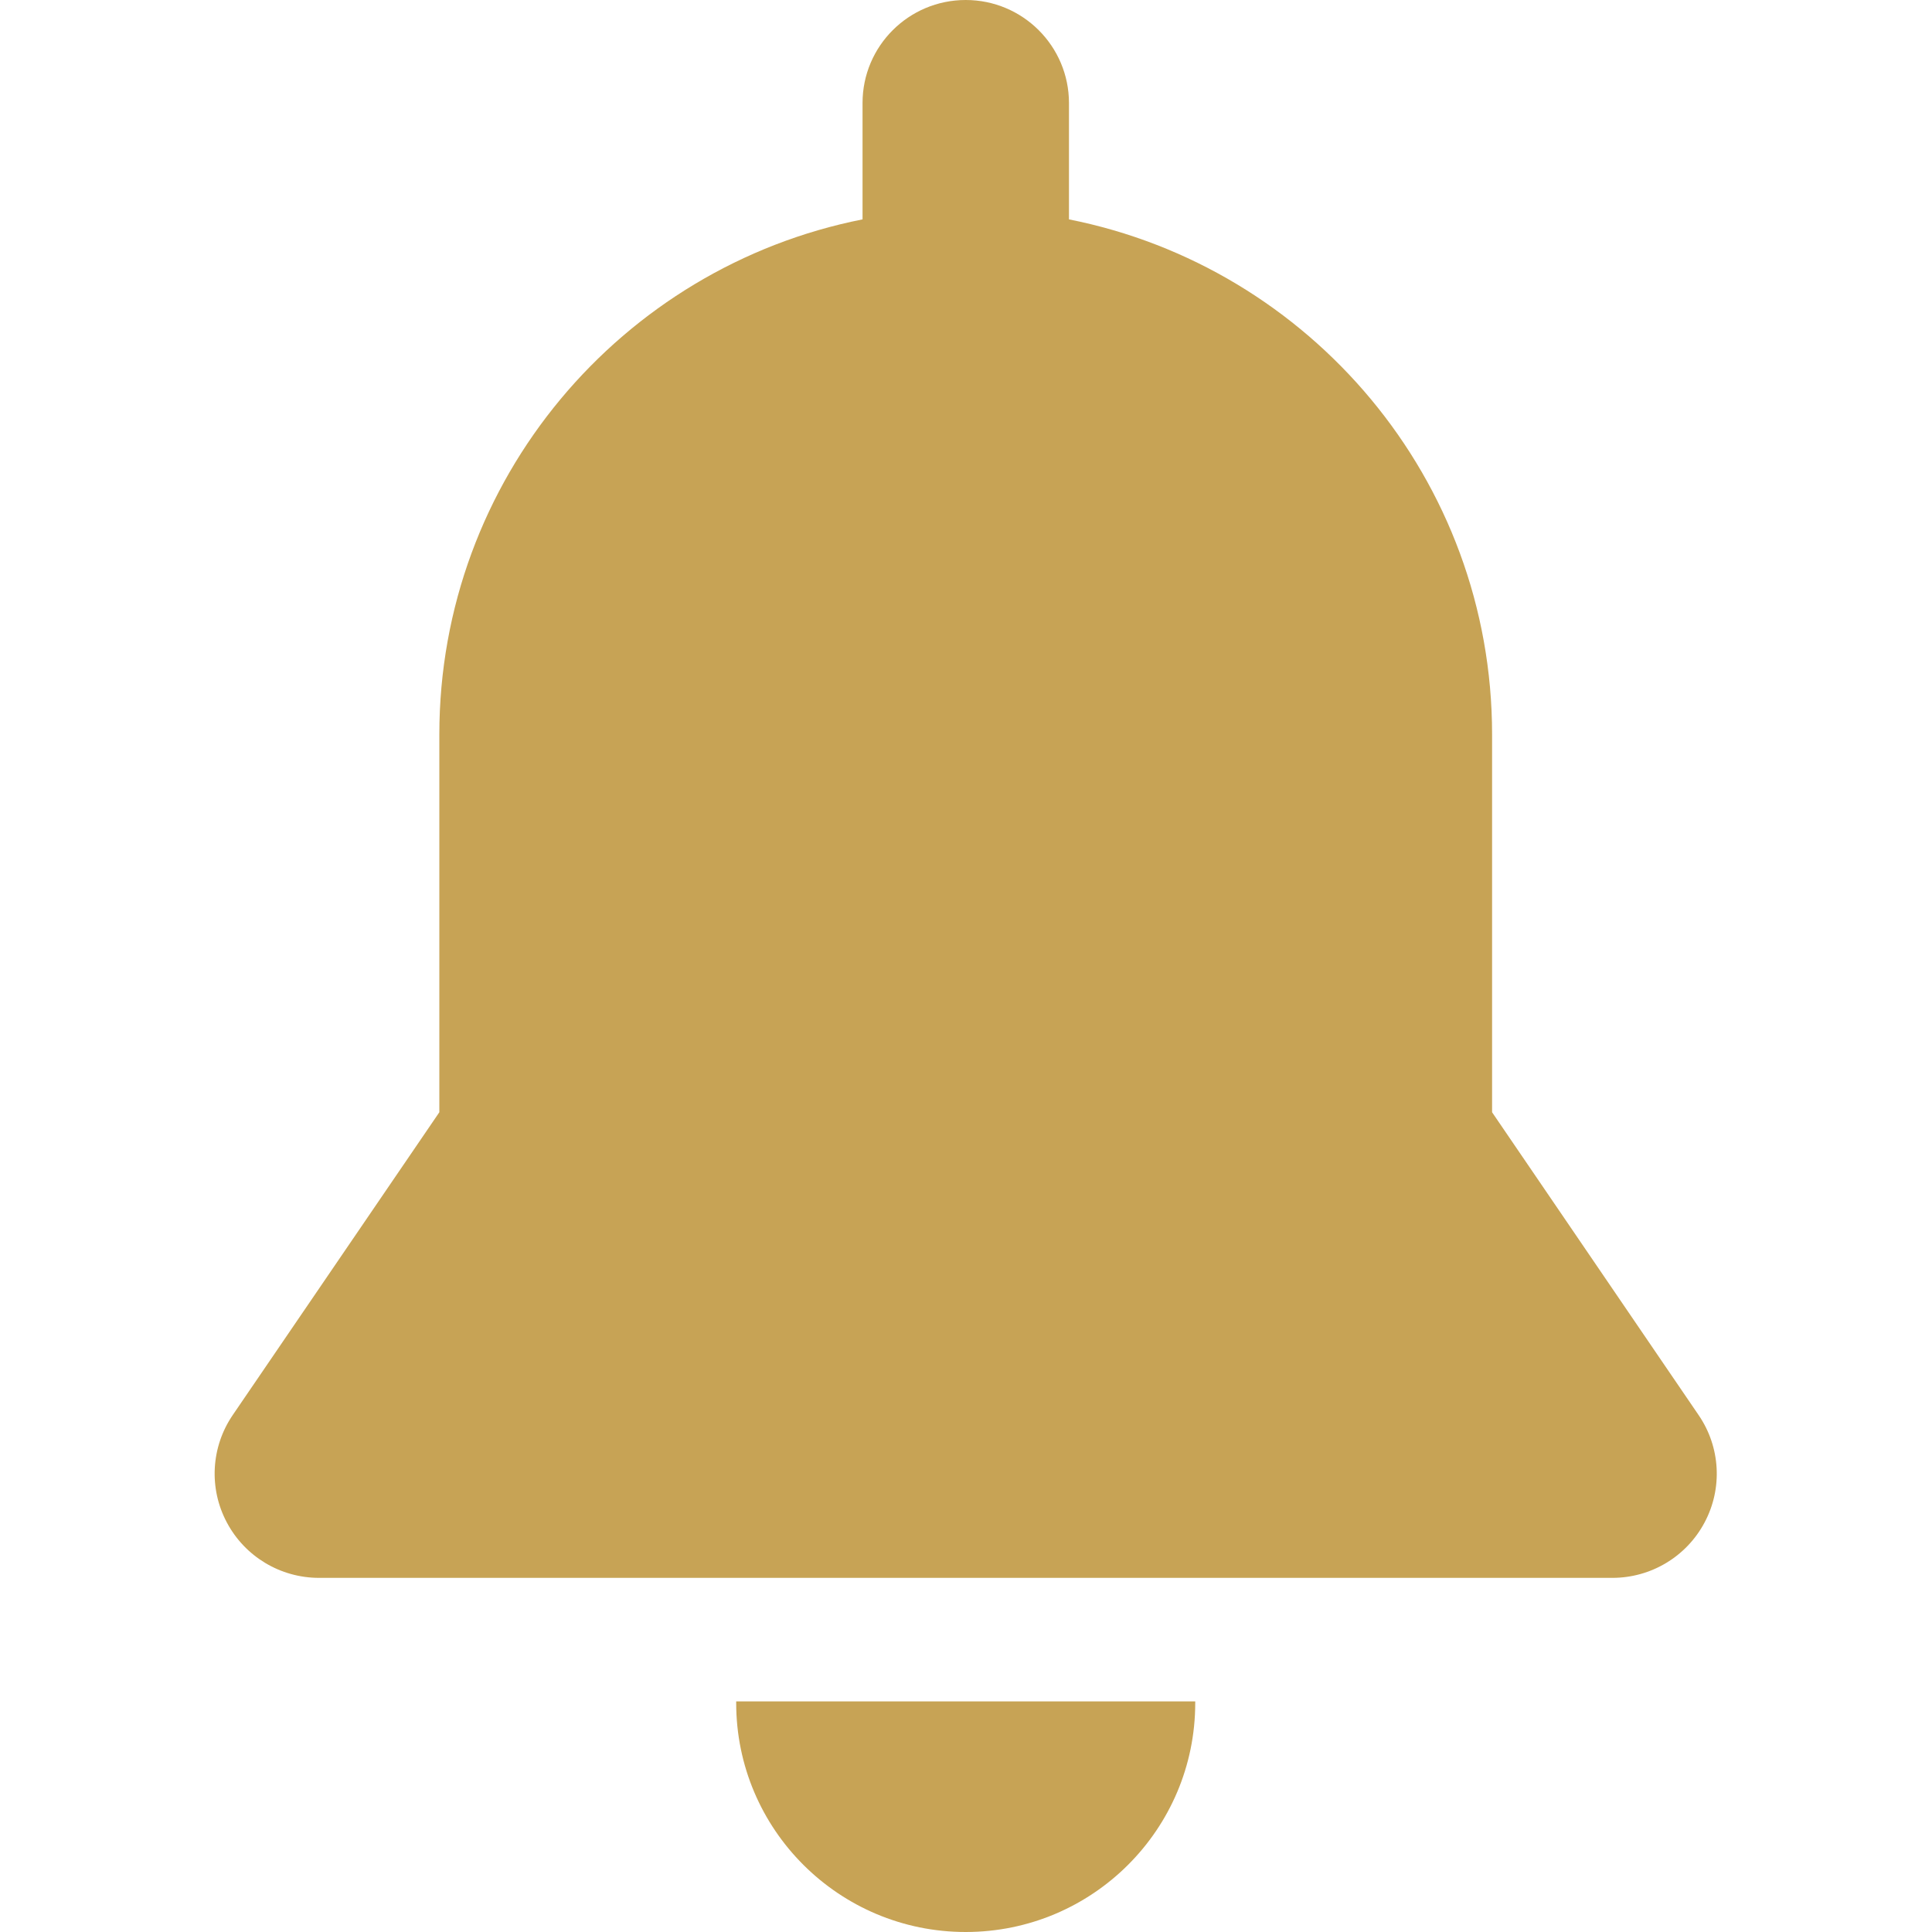 <svg width="20" height="20" viewBox="0 0 20 20" fill="none" xmlns="http://www.w3.org/2000/svg">
<path d="M15.446 11.514L17.584 14.649C17.81 14.979 17.834 15.407 17.646 15.76C17.459 16.113 17.092 16.334 16.691 16.334H3.303C2.902 16.334 2.535 16.113 2.348 15.76C2.16 15.407 2.184 14.979 2.409 14.649L4.548 11.514V7.603C4.548 4.965 6.431 2.766 8.929 2.271V1.066C8.929 0.477 9.407 0 9.997 0C10.587 0 11.065 0.477 11.066 1.066V2.271C13.563 2.766 15.446 4.965 15.446 7.603V11.514Z" fill="#C7A355"/>
<path d="M7.621 17.62C7.621 17.618 7.621 17.616 7.621 17.613H12.373C12.373 17.616 12.373 17.619 12.373 17.623L12.373 17.629C12.373 18.938 11.309 20 9.997 20C8.685 20 7.621 18.938 7.621 17.629C7.621 17.626 7.621 17.623 7.621 17.62Z" fill="#C7A355"/>
</svg>
